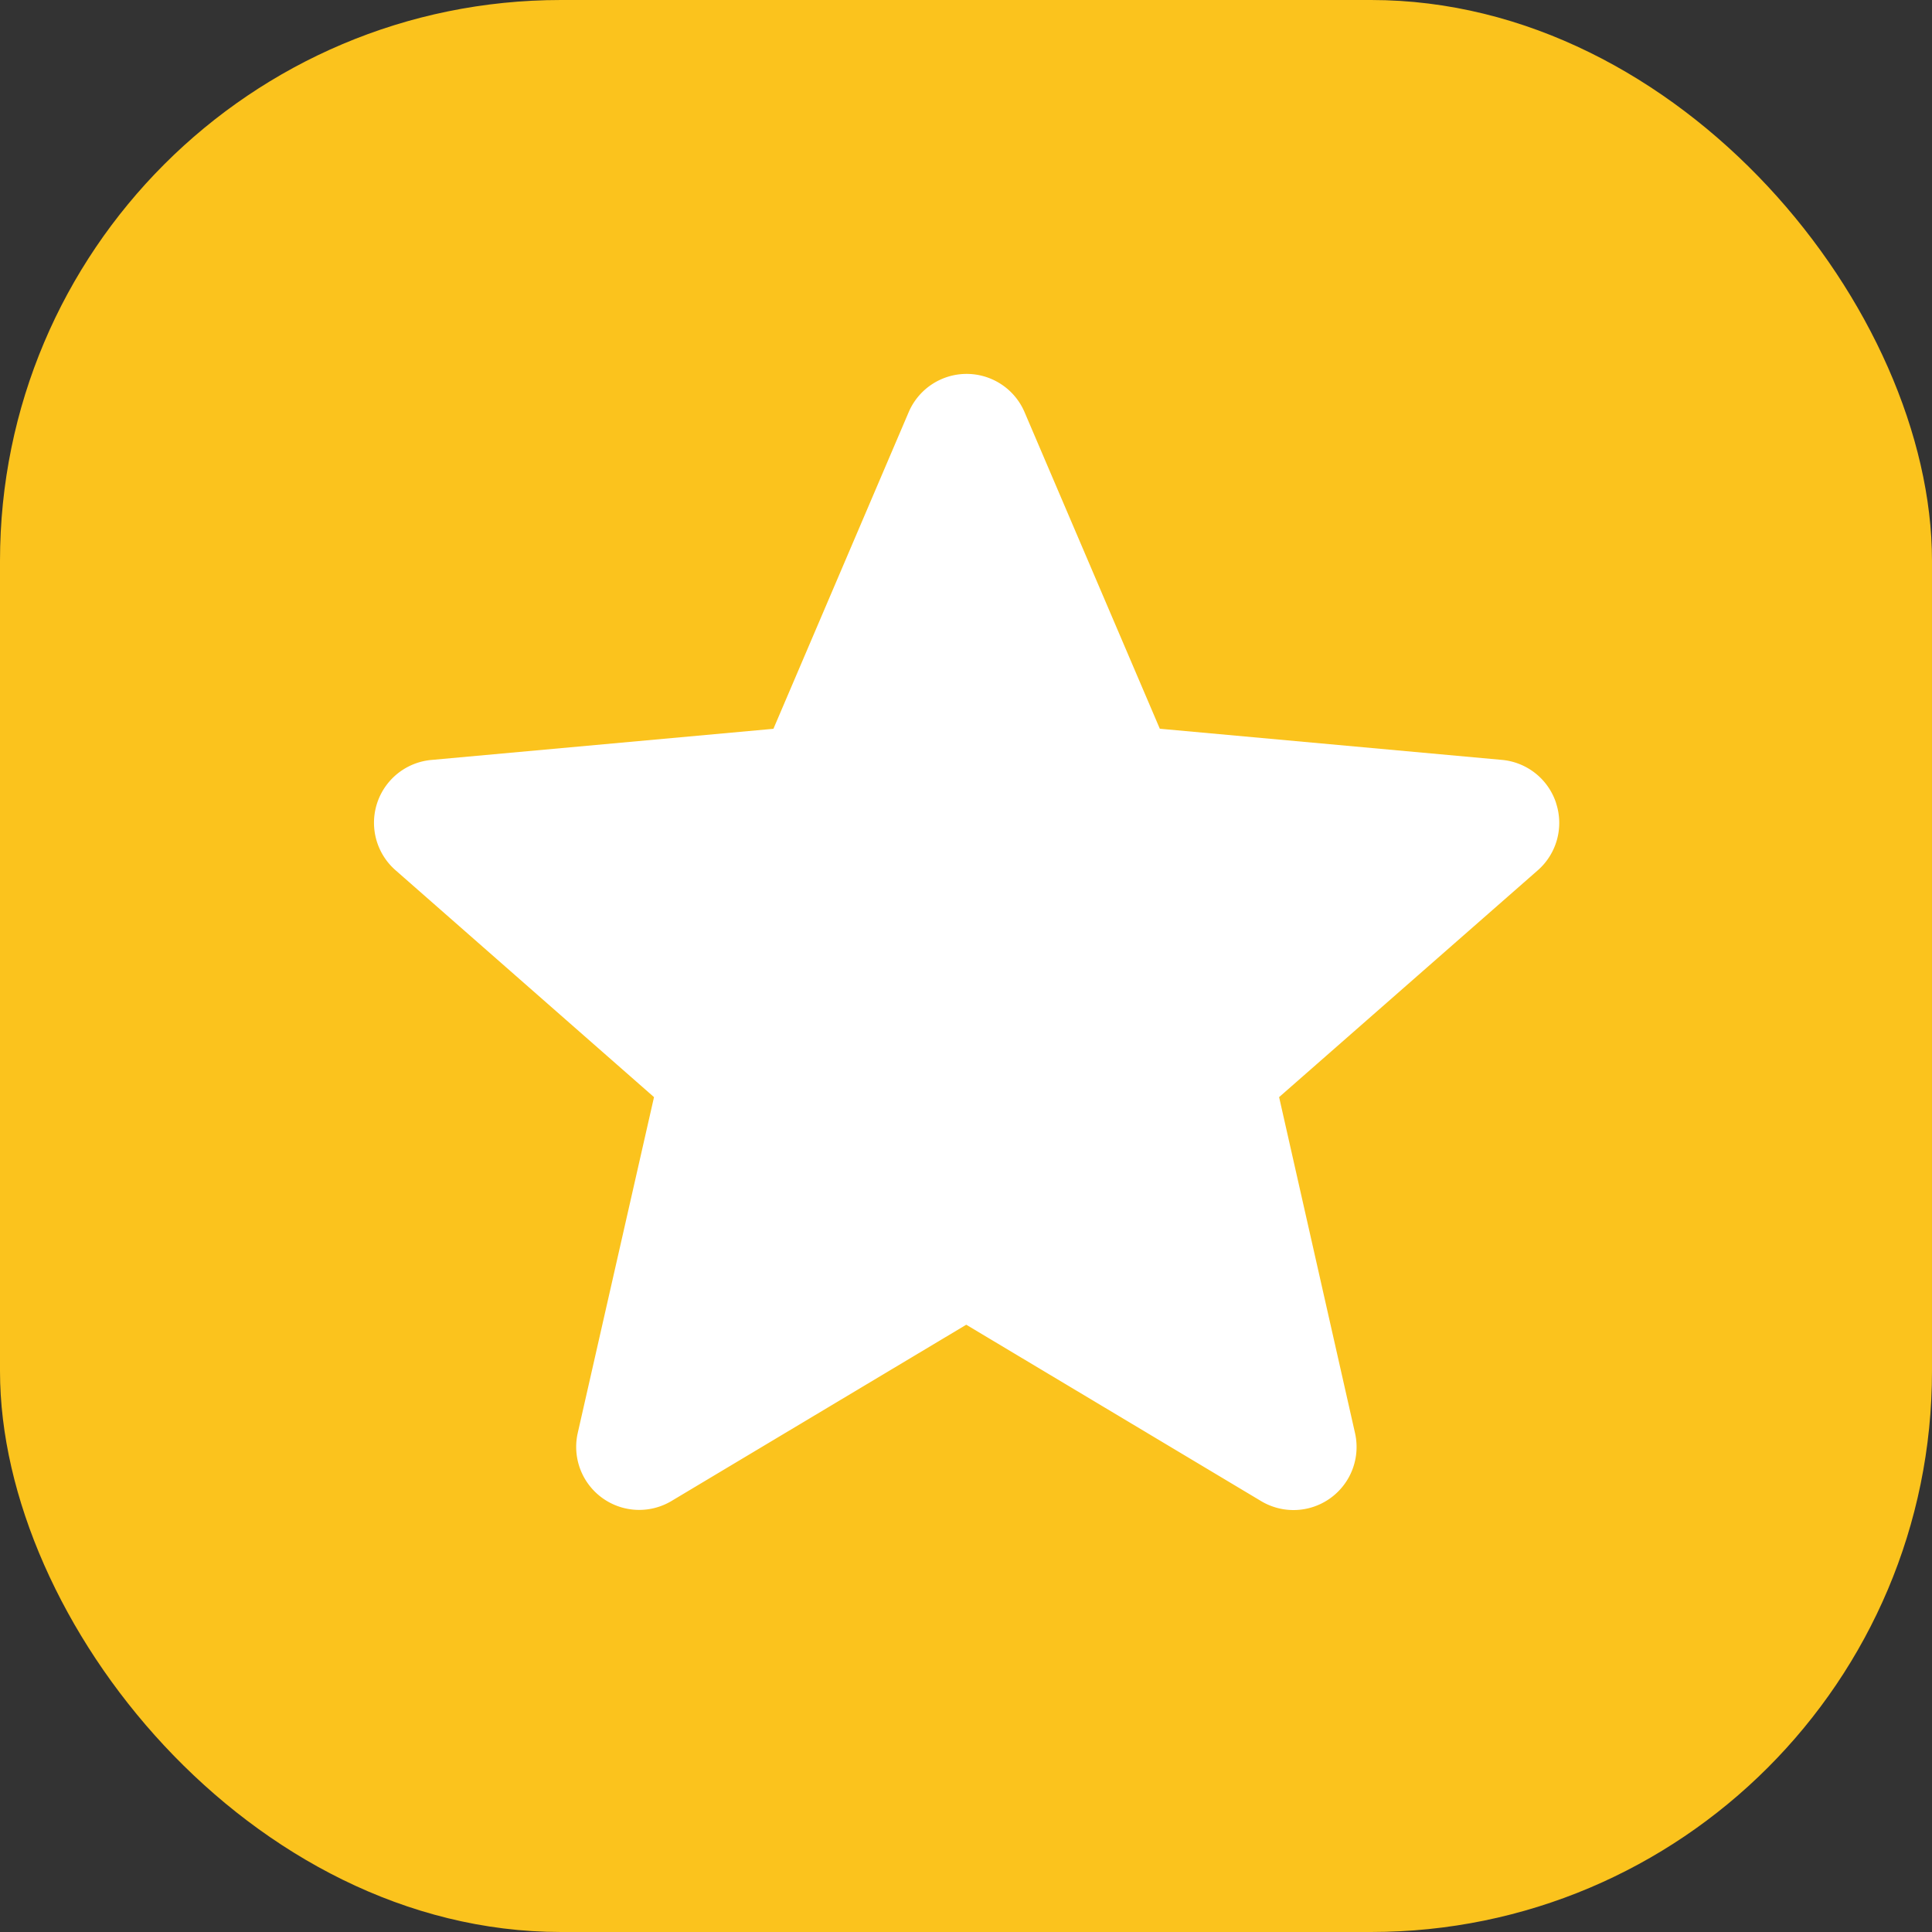 <svg xmlns="http://www.w3.org/2000/svg" width="31" height="31" viewBox="0 0 31 31">
  <rect x="0" y="0" width="31" height="31" fill="#333333" stroke="none"/>
  <g id="Grupo_1005" data-name="Grupo 1005" transform="translate(-686 -1987)">
    <rect id="Rectángulo_367" data-name="Rectángulo 367" width="31" height="31" rx="9" transform="translate(686 1987)" fill="#fbc31d"/>
    <path id="_1828961" data-name="1828961" d="M18.969,7.383a1.01,1.01,0,0,0-.869-.694l-5.49-.5L10.44,1.11a1.011,1.011,0,0,0-1.86,0L6.41,6.19l-5.491.5A1.012,1.012,0,0,0,.344,8.457L4.494,12.1l-1.224,5.39a1.011,1.011,0,0,0,1.5,1.093l4.734-2.831,4.733,2.831a1.012,1.012,0,0,0,1.505-1.093L14.524,12.1l4.15-3.639a1.012,1.012,0,0,0,.295-1.075ZM9.6,15.694" transform="translate(692 1992.504)" fill="#fff"/>
  </g>
</svg>
